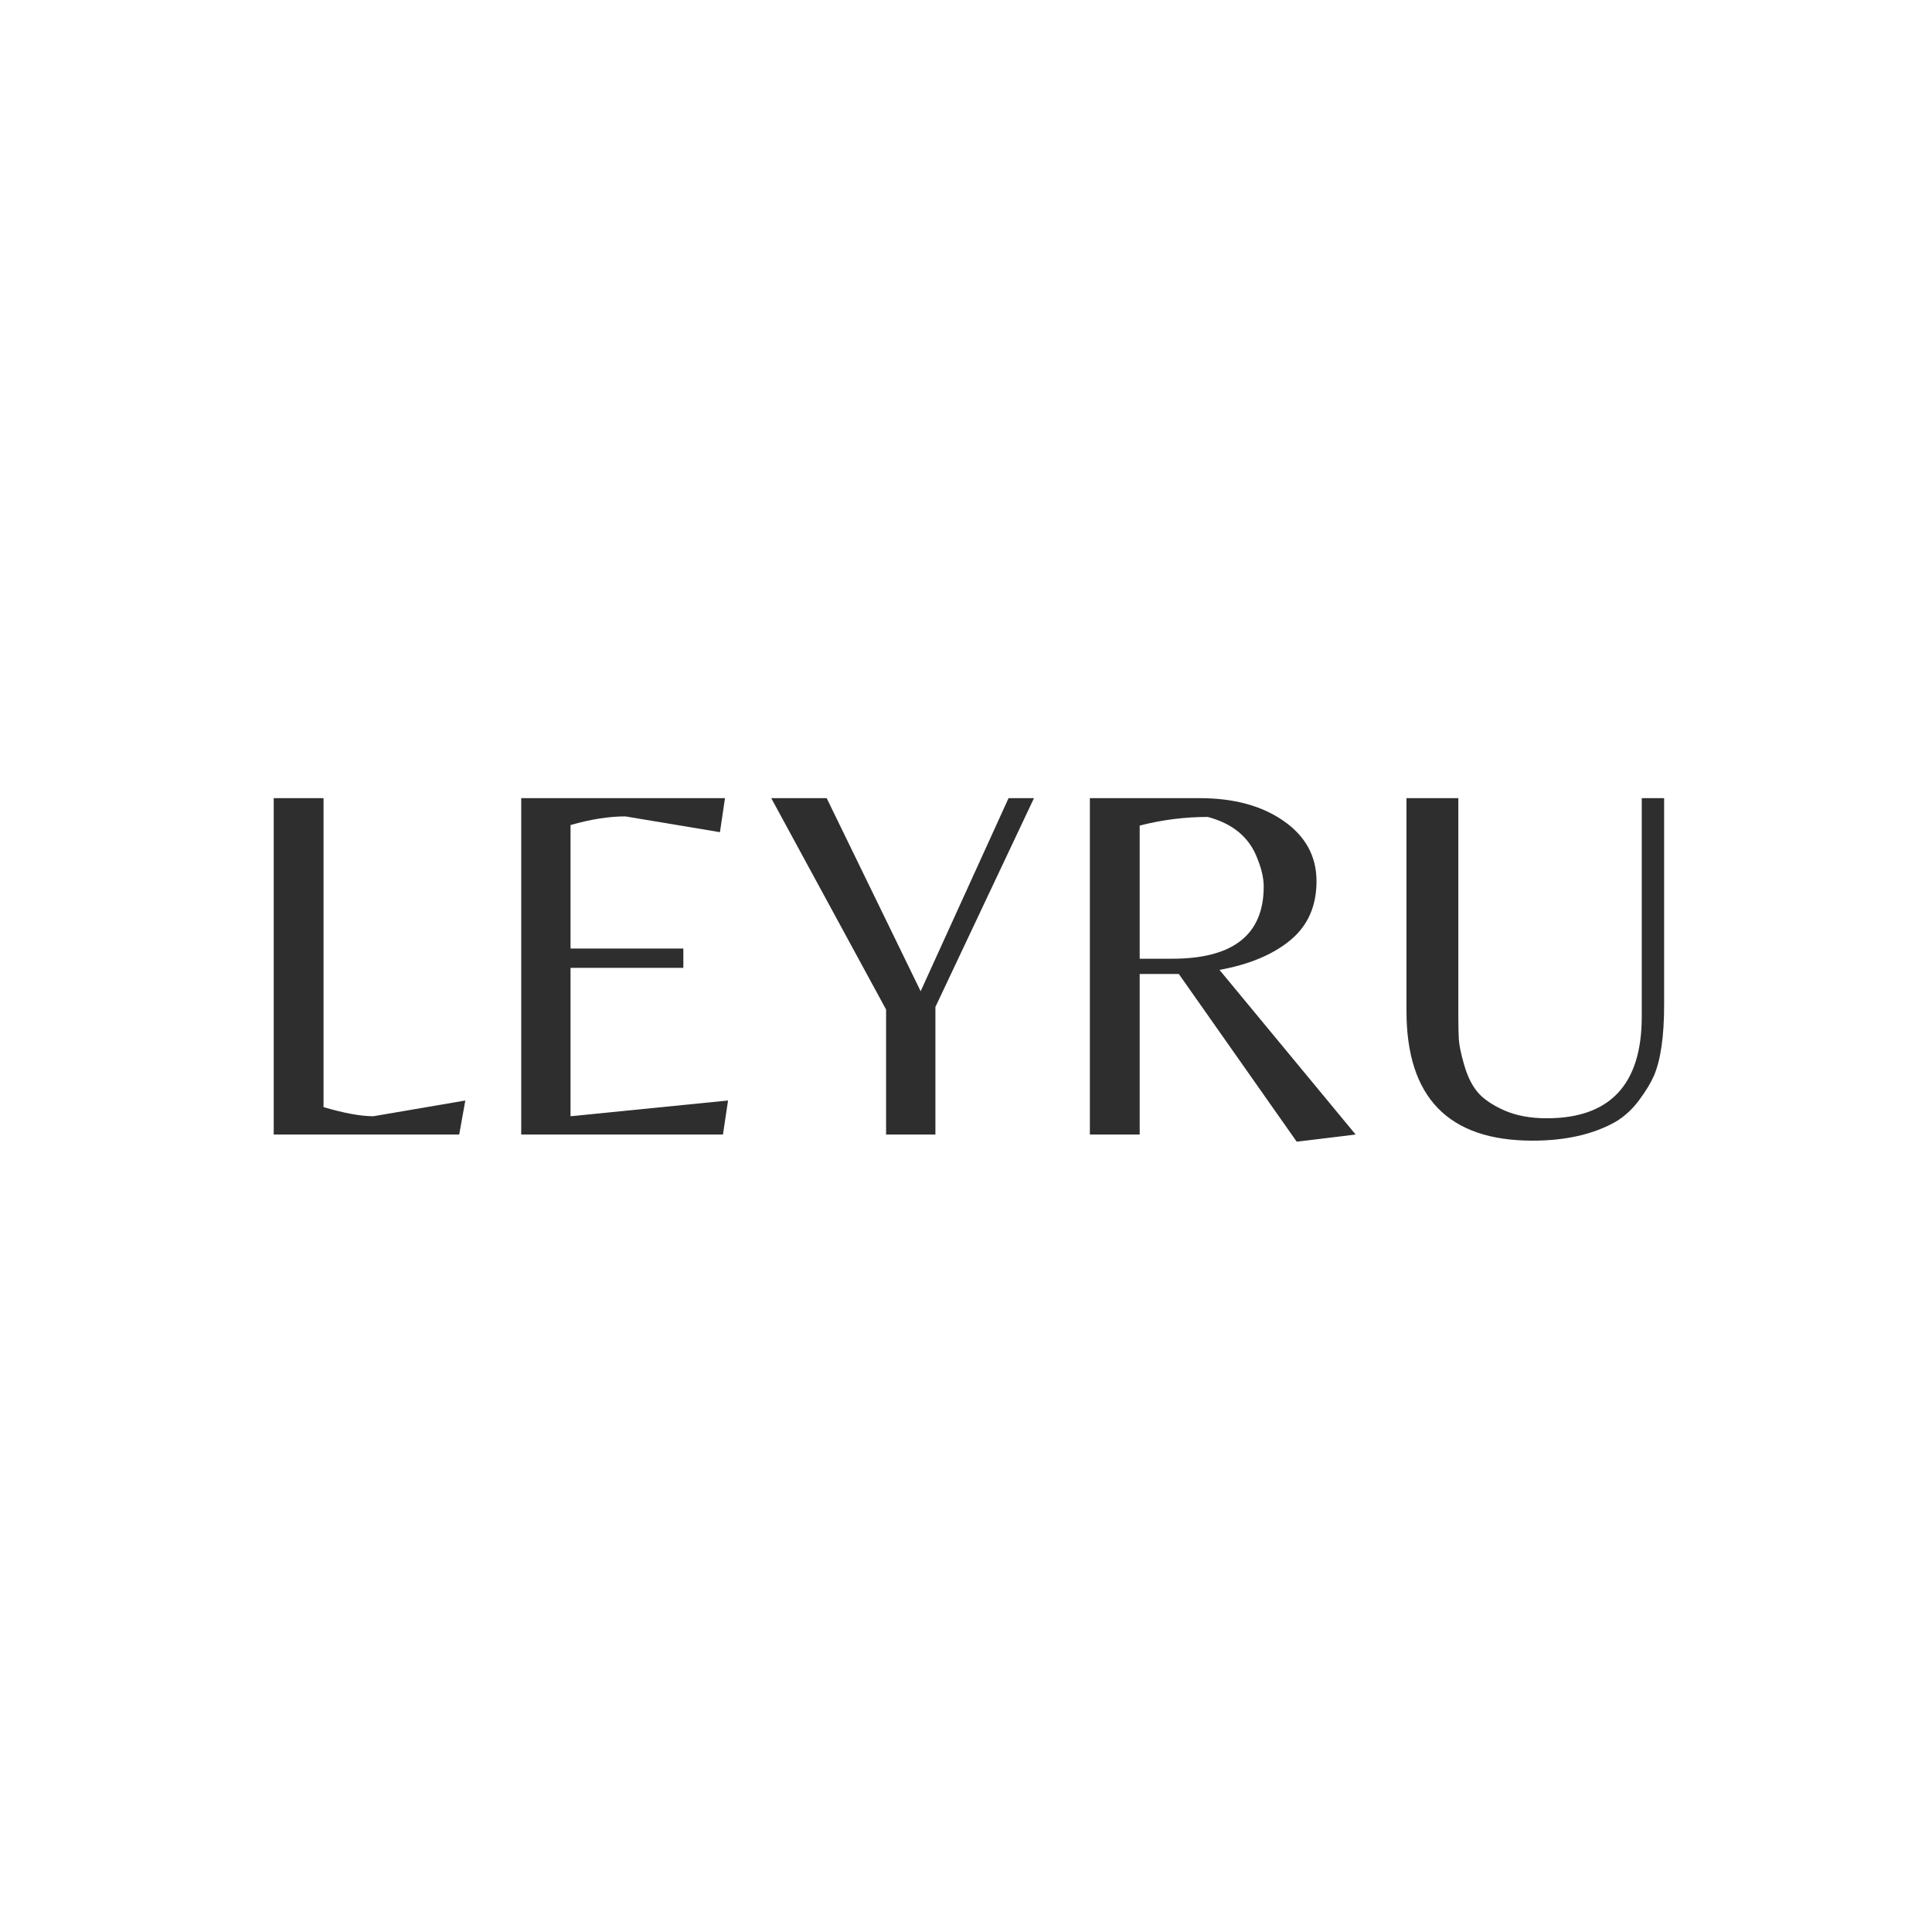<svg version="1.0" preserveAspectRatio="xMidYMid meet" height="750" viewBox="0 0 562.5 562.5" zoomAndPan="magnify" width="750" xmlns:xlink="http://www.w3.org/1999/xlink" xmlns="http://www.w3.org/2000/svg"><defs><g></g></defs><g fill-opacity="1" fill="#2e2e2e"><g transform="translate(66.385, 330.319)"><g><path d="M 13.312 0 L 13.312 -97.938 L 27.812 -97.938 L 27.812 -7.984 C 33.832 -6.211 38.664 -5.328 42.312 -5.328 L 69.094 -9.906 L 67.312 0 Z M 13.312 0"></path></g></g></g><g fill-opacity="1" fill="#2e2e2e"><g transform="translate(138.44, 330.319)"><g><path d="M 13.312 0 L 13.312 -97.938 L 72.641 -97.938 L 71.172 -88.031 L 43.641 -92.625 C 38.805 -92.625 33.484 -91.785 27.672 -90.109 L 27.672 -54.156 L 60.516 -54.156 L 60.516 -48.531 L 27.672 -48.531 L 27.672 -5.328 L 73.531 -9.906 L 72.047 0 Z M 13.312 0"></path></g></g></g><g fill-opacity="1" fill="#2e2e2e"><g transform="translate(221.592, 330.319)"><g><path d="M 50.75 0 L 36.391 0 L 36.391 -36.391 L 2.953 -97.938 L 19.094 -97.938 L 46.453 -41.719 L 72.047 -97.938 L 79.453 -97.938 L 50.75 -37.141 Z M 50.75 0"></path></g></g></g><g fill-opacity="1" fill="#2e2e2e"><g transform="translate(304.005, 330.319)"><g><path d="M 27.812 -46.75 L 27.812 0 L 13.312 0 L 13.312 -97.938 L 45.281 -97.938 C 55.238 -97.938 63.395 -95.719 69.75 -91.281 C 76.113 -86.844 79.297 -81 79.297 -73.75 C 79.297 -66.5 76.754 -60.773 71.672 -56.578 C 66.598 -52.391 59.723 -49.508 51.047 -47.938 L 90.688 0 L 73.531 2.078 L 39.203 -46.75 Z M 27.812 -51.188 L 37.281 -51.188 C 55.039 -51.188 63.922 -58.191 63.922 -72.203 C 63.922 -74.566 63.328 -77.227 62.141 -80.188 C 59.867 -86.406 55.035 -90.5 47.641 -92.469 C 40.93 -92.469 34.32 -91.629 27.812 -89.953 Z M 27.812 -51.188"></path></g></g></g><g fill-opacity="1" fill="#2e2e2e"><g transform="translate(398.402, 330.319)"><g><path d="M 86.109 -97.938 L 86.109 -37.875 C 86.109 -28.695 85.125 -21.789 83.156 -17.156 C 82.258 -15.094 80.848 -12.754 78.922 -10.141 C 77.004 -7.523 74.766 -5.426 72.203 -3.844 C 65.691 -0.094 57.551 1.781 47.781 1.781 C 23.32 1.781 11.094 -10.797 11.094 -35.953 L 11.094 -97.938 L 26.188 -97.938 L 26.188 -34.766 C 26.188 -31.91 26.234 -29.594 26.328 -27.812 C 26.43 -26.039 26.953 -23.523 27.891 -20.266 C 28.828 -17.016 30.109 -14.398 31.734 -12.422 C 33.359 -10.453 35.922 -8.676 39.422 -7.094 C 42.93 -5.52 47.102 -4.734 51.938 -4.734 C 70.375 -4.734 79.594 -14.598 79.594 -34.328 L 79.594 -97.938 Z M 86.109 -97.938"></path></g></g></g></svg>